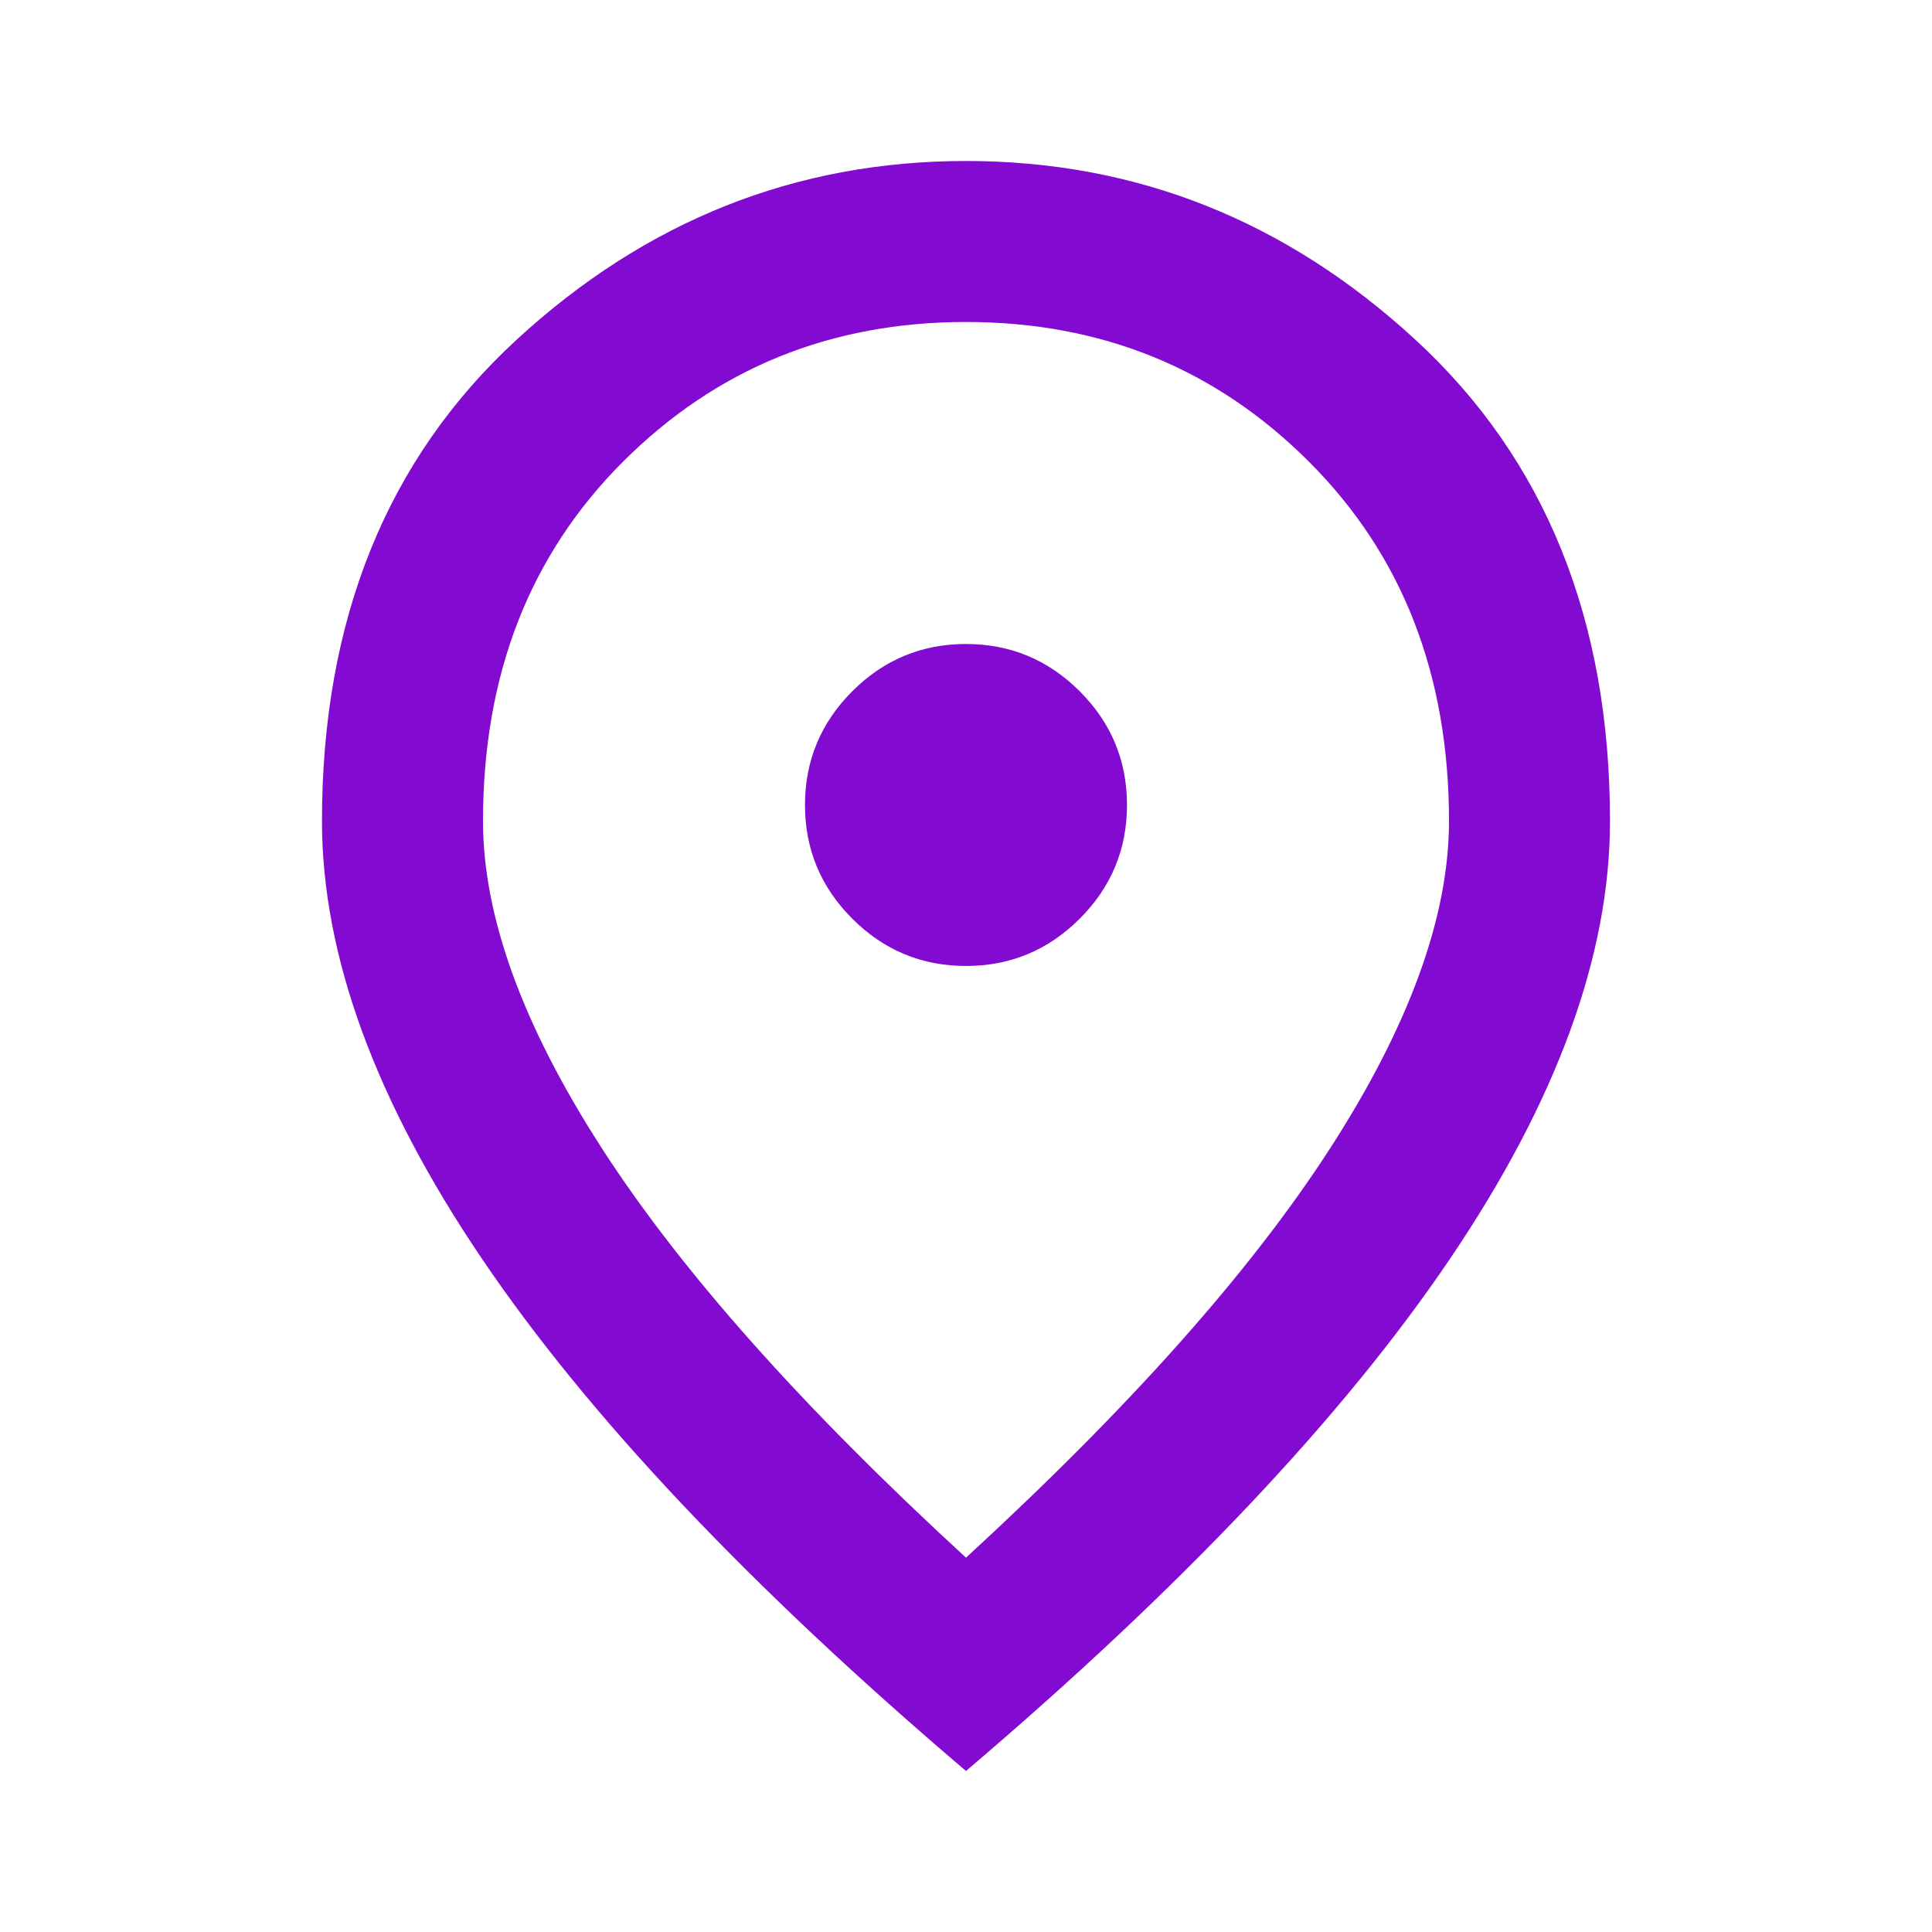 <svg width="70" height="70" viewBox="0 0 70 70" fill="none" xmlns="http://www.w3.org/2000/svg">
<mask id="mask0_654_15306" style="mask-type:alpha" maskUnits="userSpaceOnUse" x="0" y="0" width="70" height="70">
<rect width="70" height="70" fill="#333333"/>
</mask>
<g mask="url(#mask0_654_15306)">
<path d="M35 34.999C36.604 34.999 37.977 34.428 39.12 33.286C40.262 32.144 40.833 30.77 40.833 29.166C40.833 27.562 40.262 26.189 39.12 25.046C37.977 23.904 36.604 23.333 35 23.333C33.396 23.333 32.022 23.904 30.88 25.046C29.738 26.189 29.166 27.562 29.166 29.166C29.166 30.77 29.738 32.144 30.88 33.286C32.022 34.428 33.396 34.999 35 34.999ZM35 56.437C40.93 50.992 45.33 46.046 48.198 41.598C51.066 37.151 52.5 33.201 52.5 29.749C52.5 24.451 50.811 20.112 47.432 16.734C44.054 13.355 39.91 11.666 35 11.666C30.09 11.666 25.946 13.355 22.567 16.734C19.189 20.112 17.5 24.451 17.5 29.749C17.5 33.201 18.934 37.151 21.802 41.598C24.67 46.046 29.069 50.992 35 56.437ZM35 64.166C27.173 57.506 21.328 51.321 17.463 45.609C13.599 39.897 11.666 34.611 11.666 29.749C11.666 22.458 14.012 16.649 18.703 12.322C23.394 7.996 28.826 5.833 35 5.833C41.173 5.833 46.606 7.996 51.297 12.322C55.988 16.649 58.333 22.458 58.333 29.749C58.333 34.611 56.401 39.897 52.536 45.609C48.672 51.321 42.826 57.506 35 64.166Z" fill="#820AD1"/>
</g>
</svg>
